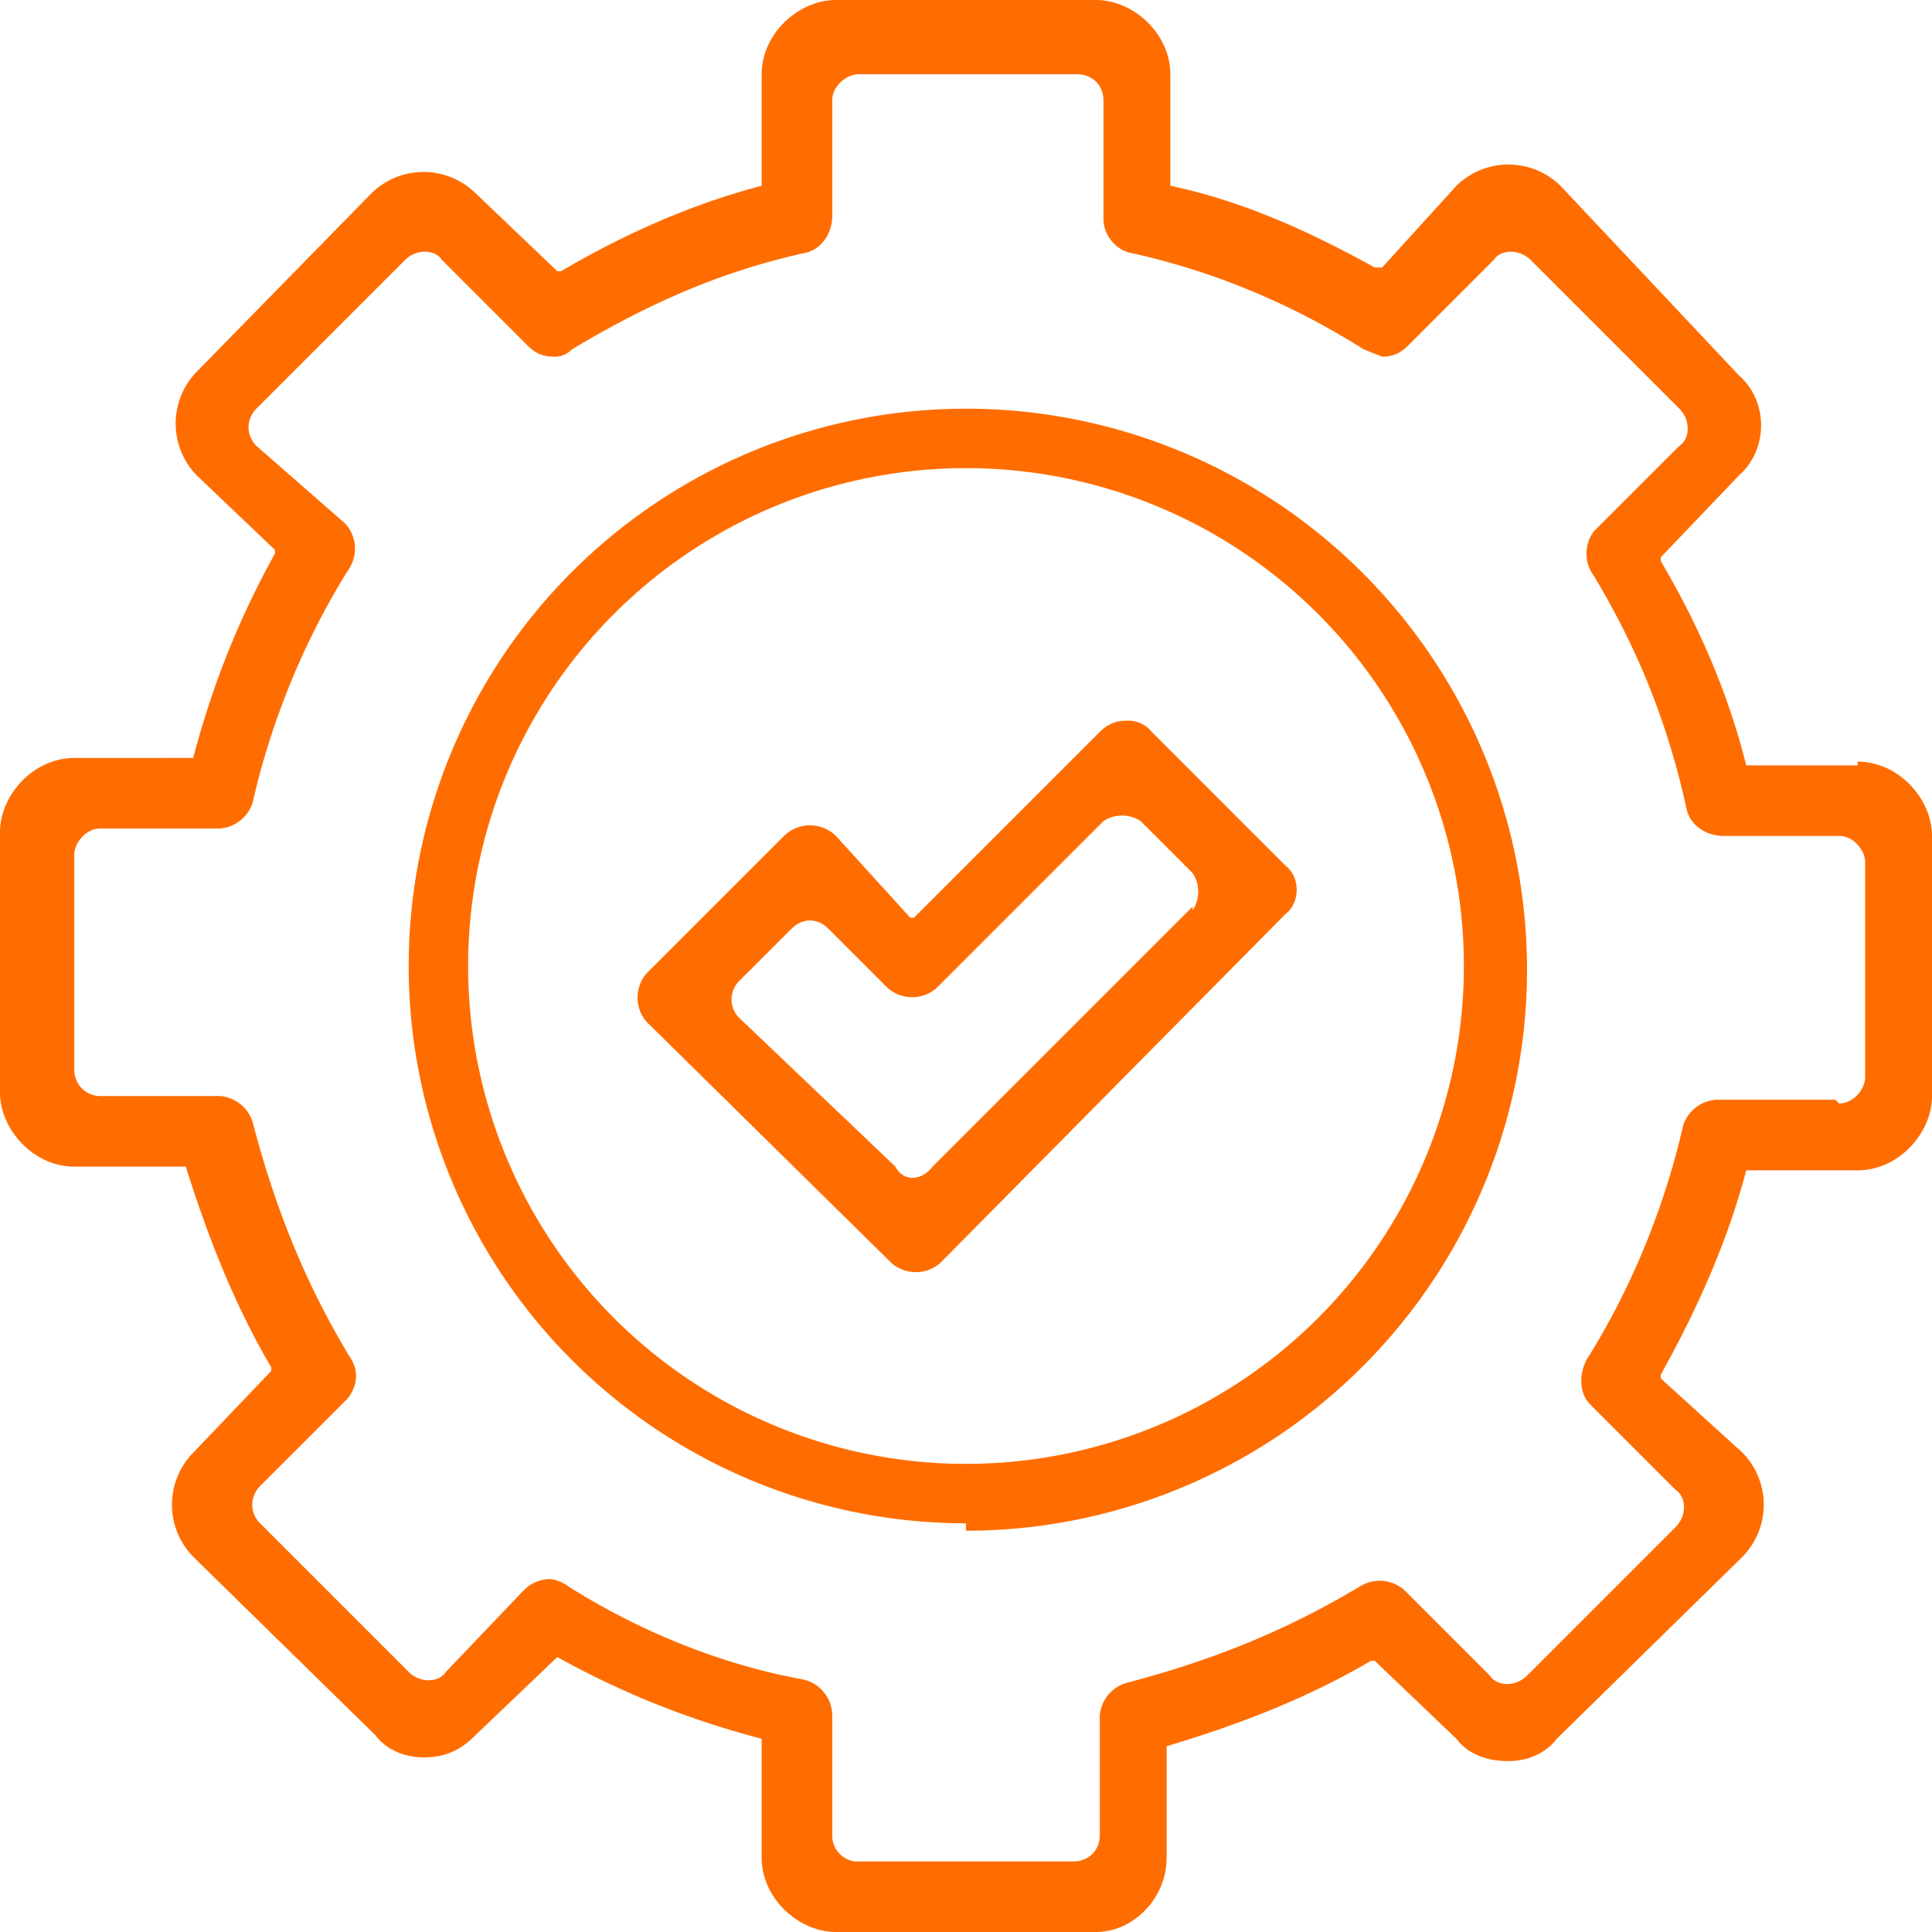 <svg width="52" height="52" fill="none" xmlns="http://www.w3.org/2000/svg"><path d="M50 20.6h-3c-.5-2-1.3-3.8-2.3-5.5V15l2.1-2.2c.8-.7.8-2 0-2.7L42 5a2 2 0 0 0-2.8 0l-2 2.2H37c-1.8-1-3.6-1.8-5.5-2.2V2c0-1.1-1-2-2-2h-7c-1 0-2 .9-2 2v3c-1.9.5-3.7 1.3-5.4 2.3H15l-2.2-2.1a2 2 0 0 0-2.8 0L5.3 10a2 2 0 0 0 0 2.8l2.1 2v.1c-1 1.8-1.7 3.6-2.2 5.5H2c-1.1 0-2 1-2 2v7c0 1 .9 2 2 2h3c.6 1.9 1.3 3.7 2.3 5.4v.1l-2.1 2.2a2 2 0 0 0 0 2.8l4.9 4.8c.3.4.8.6 1.3.6.6 0 1-.2 1.4-.6l2.2-2.1c1.8 1 3.6 1.7 5.5 2.2V50c0 1.1 1 2 2 2h7c1 0 1.9-.9 1.9-2v-3c2-.6 3.8-1.3 5.5-2.3h.1l2.2 2.1c.3.4.8.6 1.4.6.5 0 1-.2 1.3-.6l5-4.9a2 2 0 0 0 0-2.8l-2.2-2V37c1-1.8 1.8-3.6 2.3-5.5h3c1.1 0 2-1 2-2v-7c0-1-.9-2-2-2Zm-.6 9h-3.2a1 1 0 0 0-.9.7c-.5 2.2-1.4 4.4-2.6 6.3-.2.4-.2.9.1 1.2l2.3 2.3c.3.2.3.7 0 1l-4 4c-.3.3-.8.3-1 0l-2.3-2.3a1 1 0 0 0-1.2-.1c-2 1.2-4 2-6.3 2.6a1 1 0 0 0-.7.9v3.2c0 .4-.3.7-.7.7H23a.7.7 0 0 1-.6-.7v-3.2a1 1 0 0 0-.8-1c-2.2-.4-4.4-1.3-6.3-2.5a1 1 0 0 0-.5-.2 1 1 0 0 0-.7.3L12 45c-.2.3-.7.3-1 0l-4-4a.7.7 0 0 1 0-1l2.3-2.3c.3-.3.4-.8.1-1.2-1.2-2-2-4-2.6-6.3a1 1 0 0 0-1-.7H2.7a.7.7 0 0 1-.7-.7V23c0-.3.3-.7.7-.7h3.2a1 1 0 0 0 .9-.7c.5-2.2 1.4-4.4 2.6-6.3a1 1 0 0 0-.1-1.2L6.9 12a.7.7 0 0 1 0-1l4-4c.3-.3.8-.3 1 0l2.3 2.3c.2.2.4.3.7.3.1 0 .3 0 .5-.2 2-1.2 4-2.1 6.3-2.6.4-.1.7-.5.7-1V2.7c0-.4.4-.7.7-.7H29c.4 0 .7.3.7.7v3.2c0 .4.3.8.7.9 2.3.5 4.4 1.4 6.3 2.6l.5.2c.3 0 .5-.1.7-.3l2.3-2.3c.2-.3.7-.3 1 0l4 4c.3.3.3.8 0 1l-2.3 2.3a1 1 0 0 0 0 1.2c1.2 2 2 4 2.5 6.3.1.4.5.7 1 .7h3.1c.4 0 .7.4.7.7V29c0 .3-.3.7-.7.7Z" fill="#FF6D00"/><path d="M32.9 36.8Z" fill="#F6921E"/><path d="M30.2 19.4a1 1 0 0 0-.6.3l-5 5h-.1l-2-2.2a1 1 0 0 0-1.4 0l-3.7 3.7a1 1 0 0 0 0 1.3L24 34a1 1 0 0 0 1.3 0l9.3-9.4c.4-.3.4-1 0-1.3L31 19.7a.8.8 0 0 0-.7-.3Zm1.9 5-7 7c-.3.4-.8.4-1 0l-4.2-4a.7.7 0 0 1 0-1l1.4-1.4c.3-.3.7-.3 1 0l1.6 1.6a1 1 0 0 0 1.3 0l4.5-4.5c.3-.2.7-.2 1 0l1.4 1.4c.2.3.2.7 0 1Z" fill="#FF6D00"/><path d="M26 41A15 15 0 1 1 26 11a15 15 0 0 1 0 30.2Zm0-28.4a13.4 13.4 0 1 0 0 26.8 13.4 13.4 0 0 0 0-26.8Z" fill="#FF6D00"/></svg>